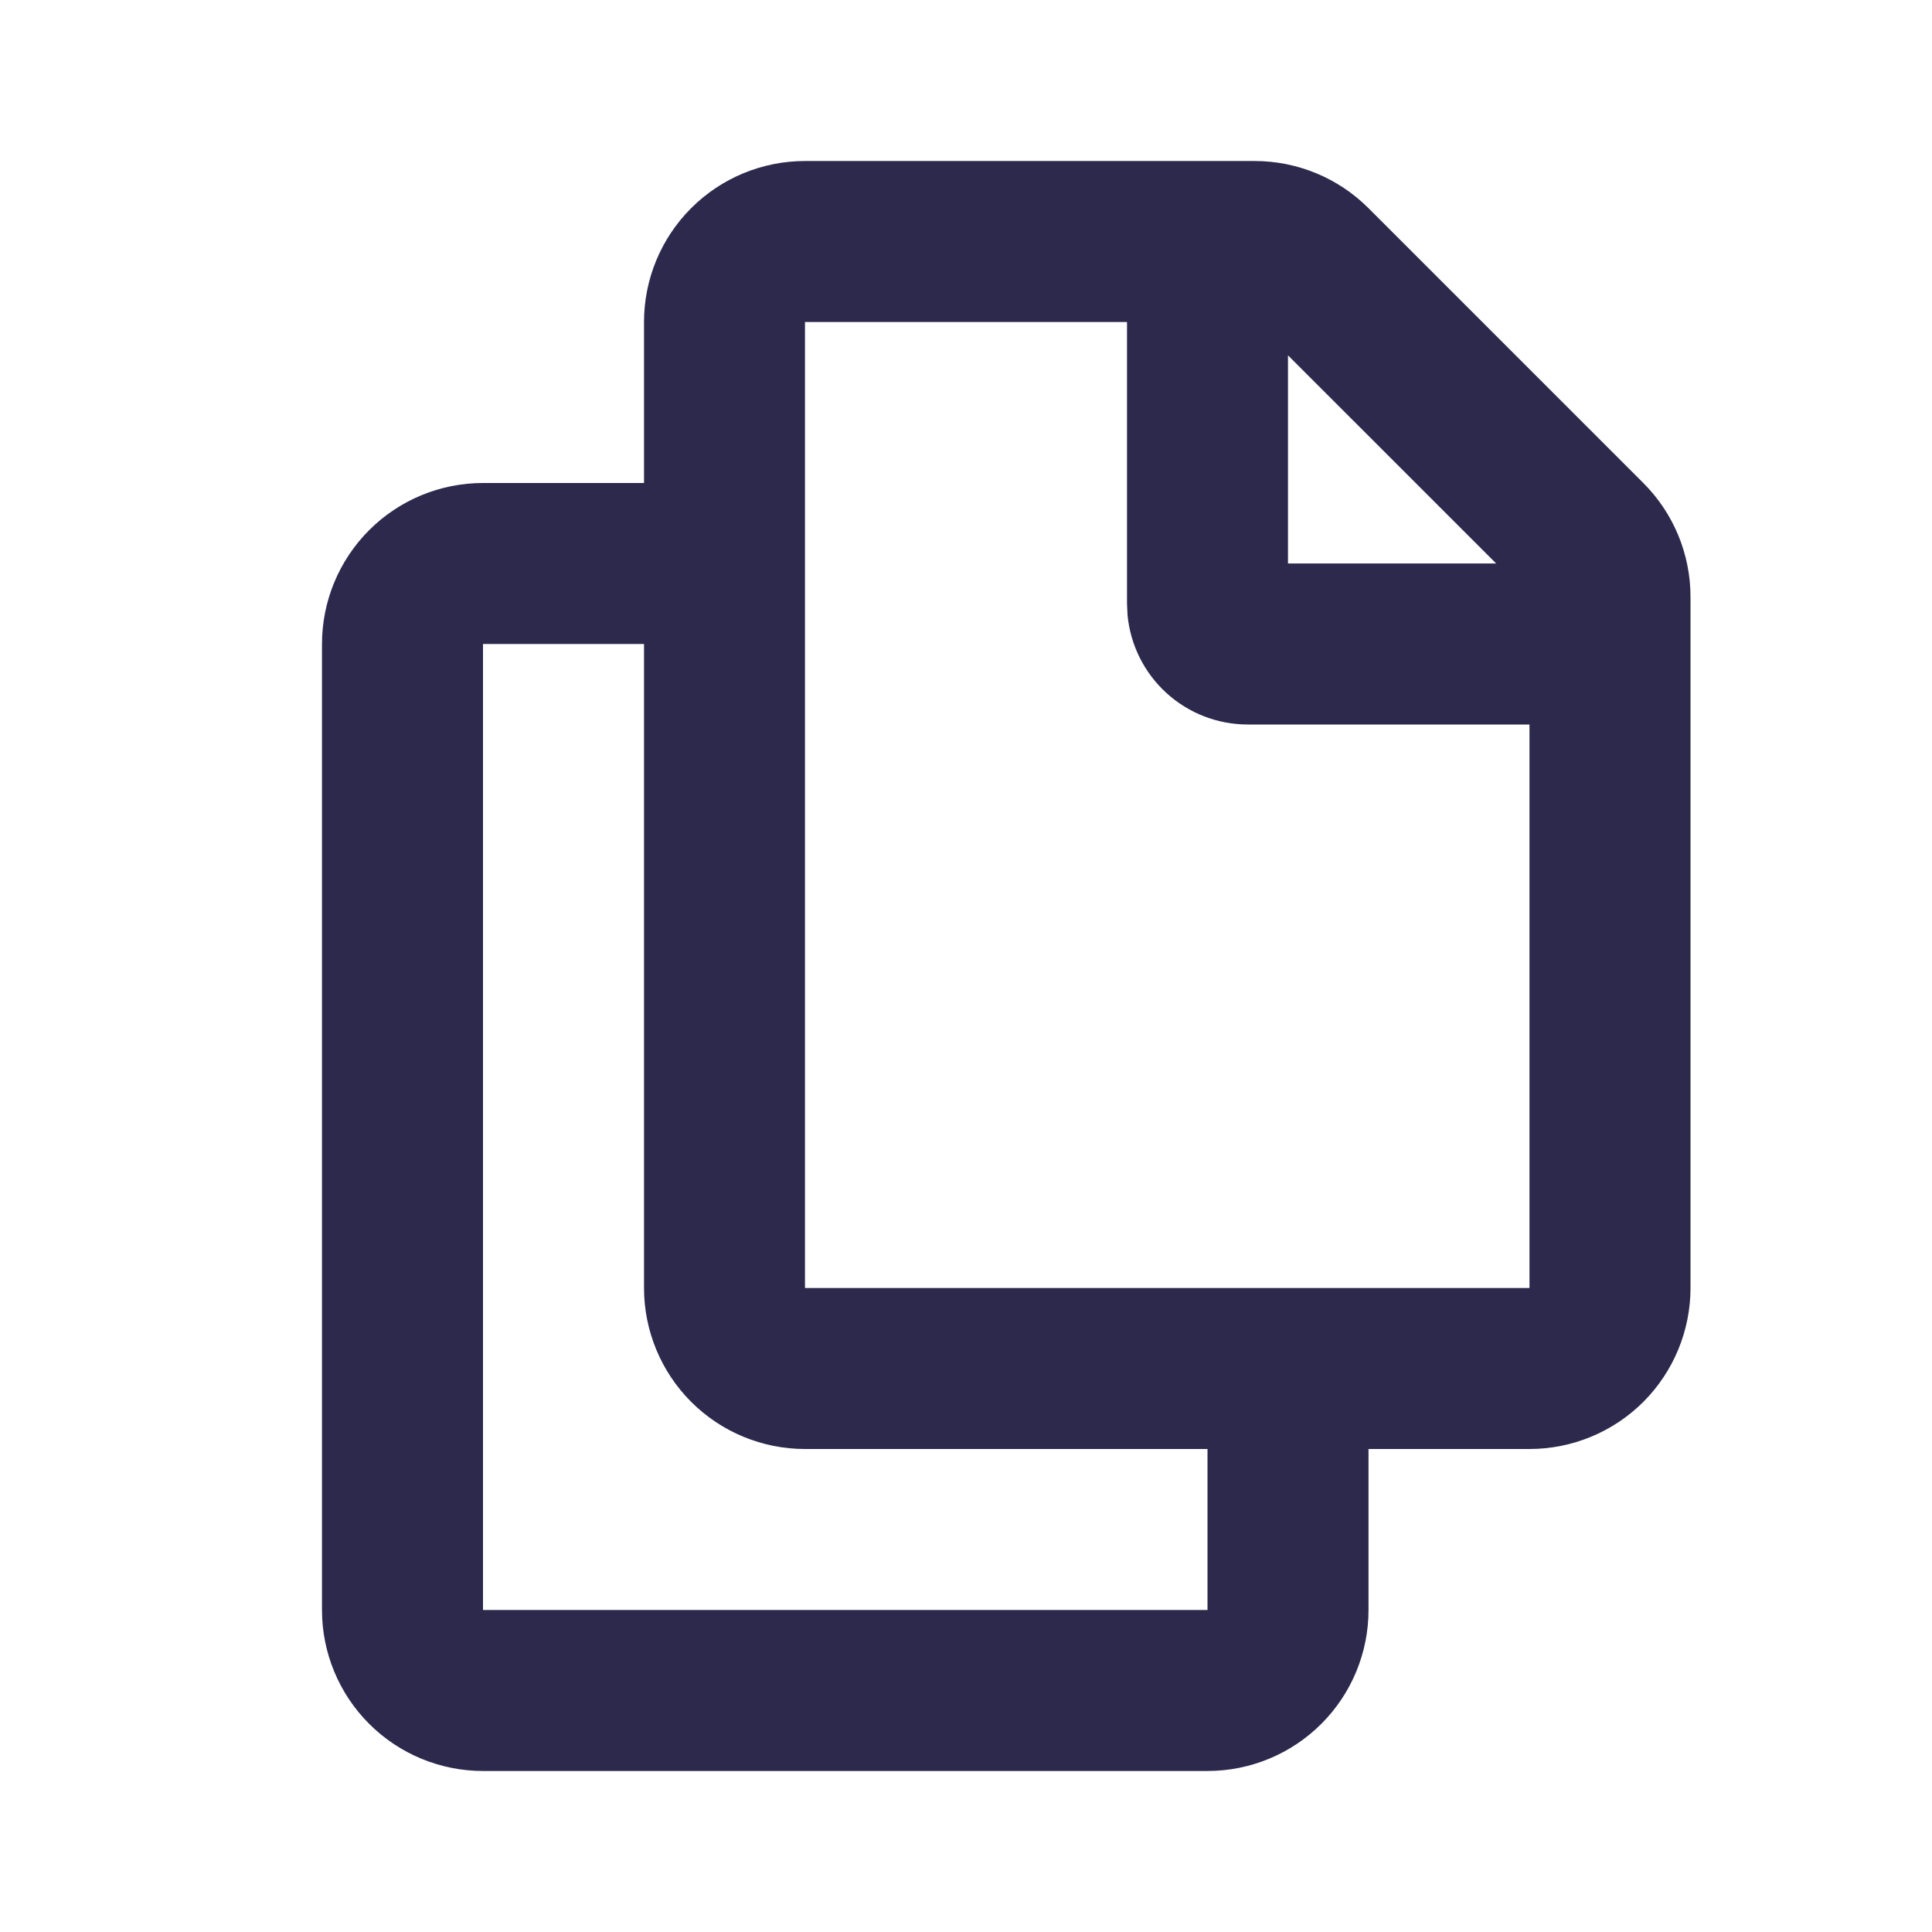 <?xml version="1.0" encoding="UTF-8"?> <svg xmlns="http://www.w3.org/2000/svg" width="50" height="50" viewBox="0 0 50 50" fill="none"><path fill-rule="evenodd" clip-rule="evenodd" d="M32.471 4.167C33.576 4.167 34.635 4.606 35.417 5.388L42.529 12.5C43.311 13.281 43.75 14.341 43.75 15.446V33.333C43.75 34.438 43.311 35.498 42.53 36.28C41.748 37.061 40.688 37.5 39.583 37.5H35.417V41.667C35.417 42.772 34.978 43.832 34.196 44.613C33.415 45.394 32.355 45.833 31.25 45.833H12.5C11.395 45.833 10.335 45.394 9.554 44.613C8.772 43.832 8.333 42.772 8.333 41.667V16.667C8.333 15.562 8.772 14.502 9.554 13.72C10.335 12.939 11.395 12.5 12.5 12.5H16.667V8.333C16.667 7.228 17.106 6.168 17.887 5.387C18.668 4.606 19.728 4.167 20.833 4.167H32.471ZM16.667 16.667H12.5V41.667H31.25V37.5H20.833C19.728 37.5 18.668 37.061 17.887 36.28C17.106 35.498 16.667 34.438 16.667 33.333V16.667ZM29.167 8.333H20.833V33.333H39.583V18.75H32.292C31.515 18.75 30.766 18.461 30.191 17.938C29.616 17.416 29.256 16.698 29.181 15.925L29.167 15.625V8.333ZM33.333 9.196V14.583H38.721L33.333 9.196Z" fill="#2C294D"></path></svg> 